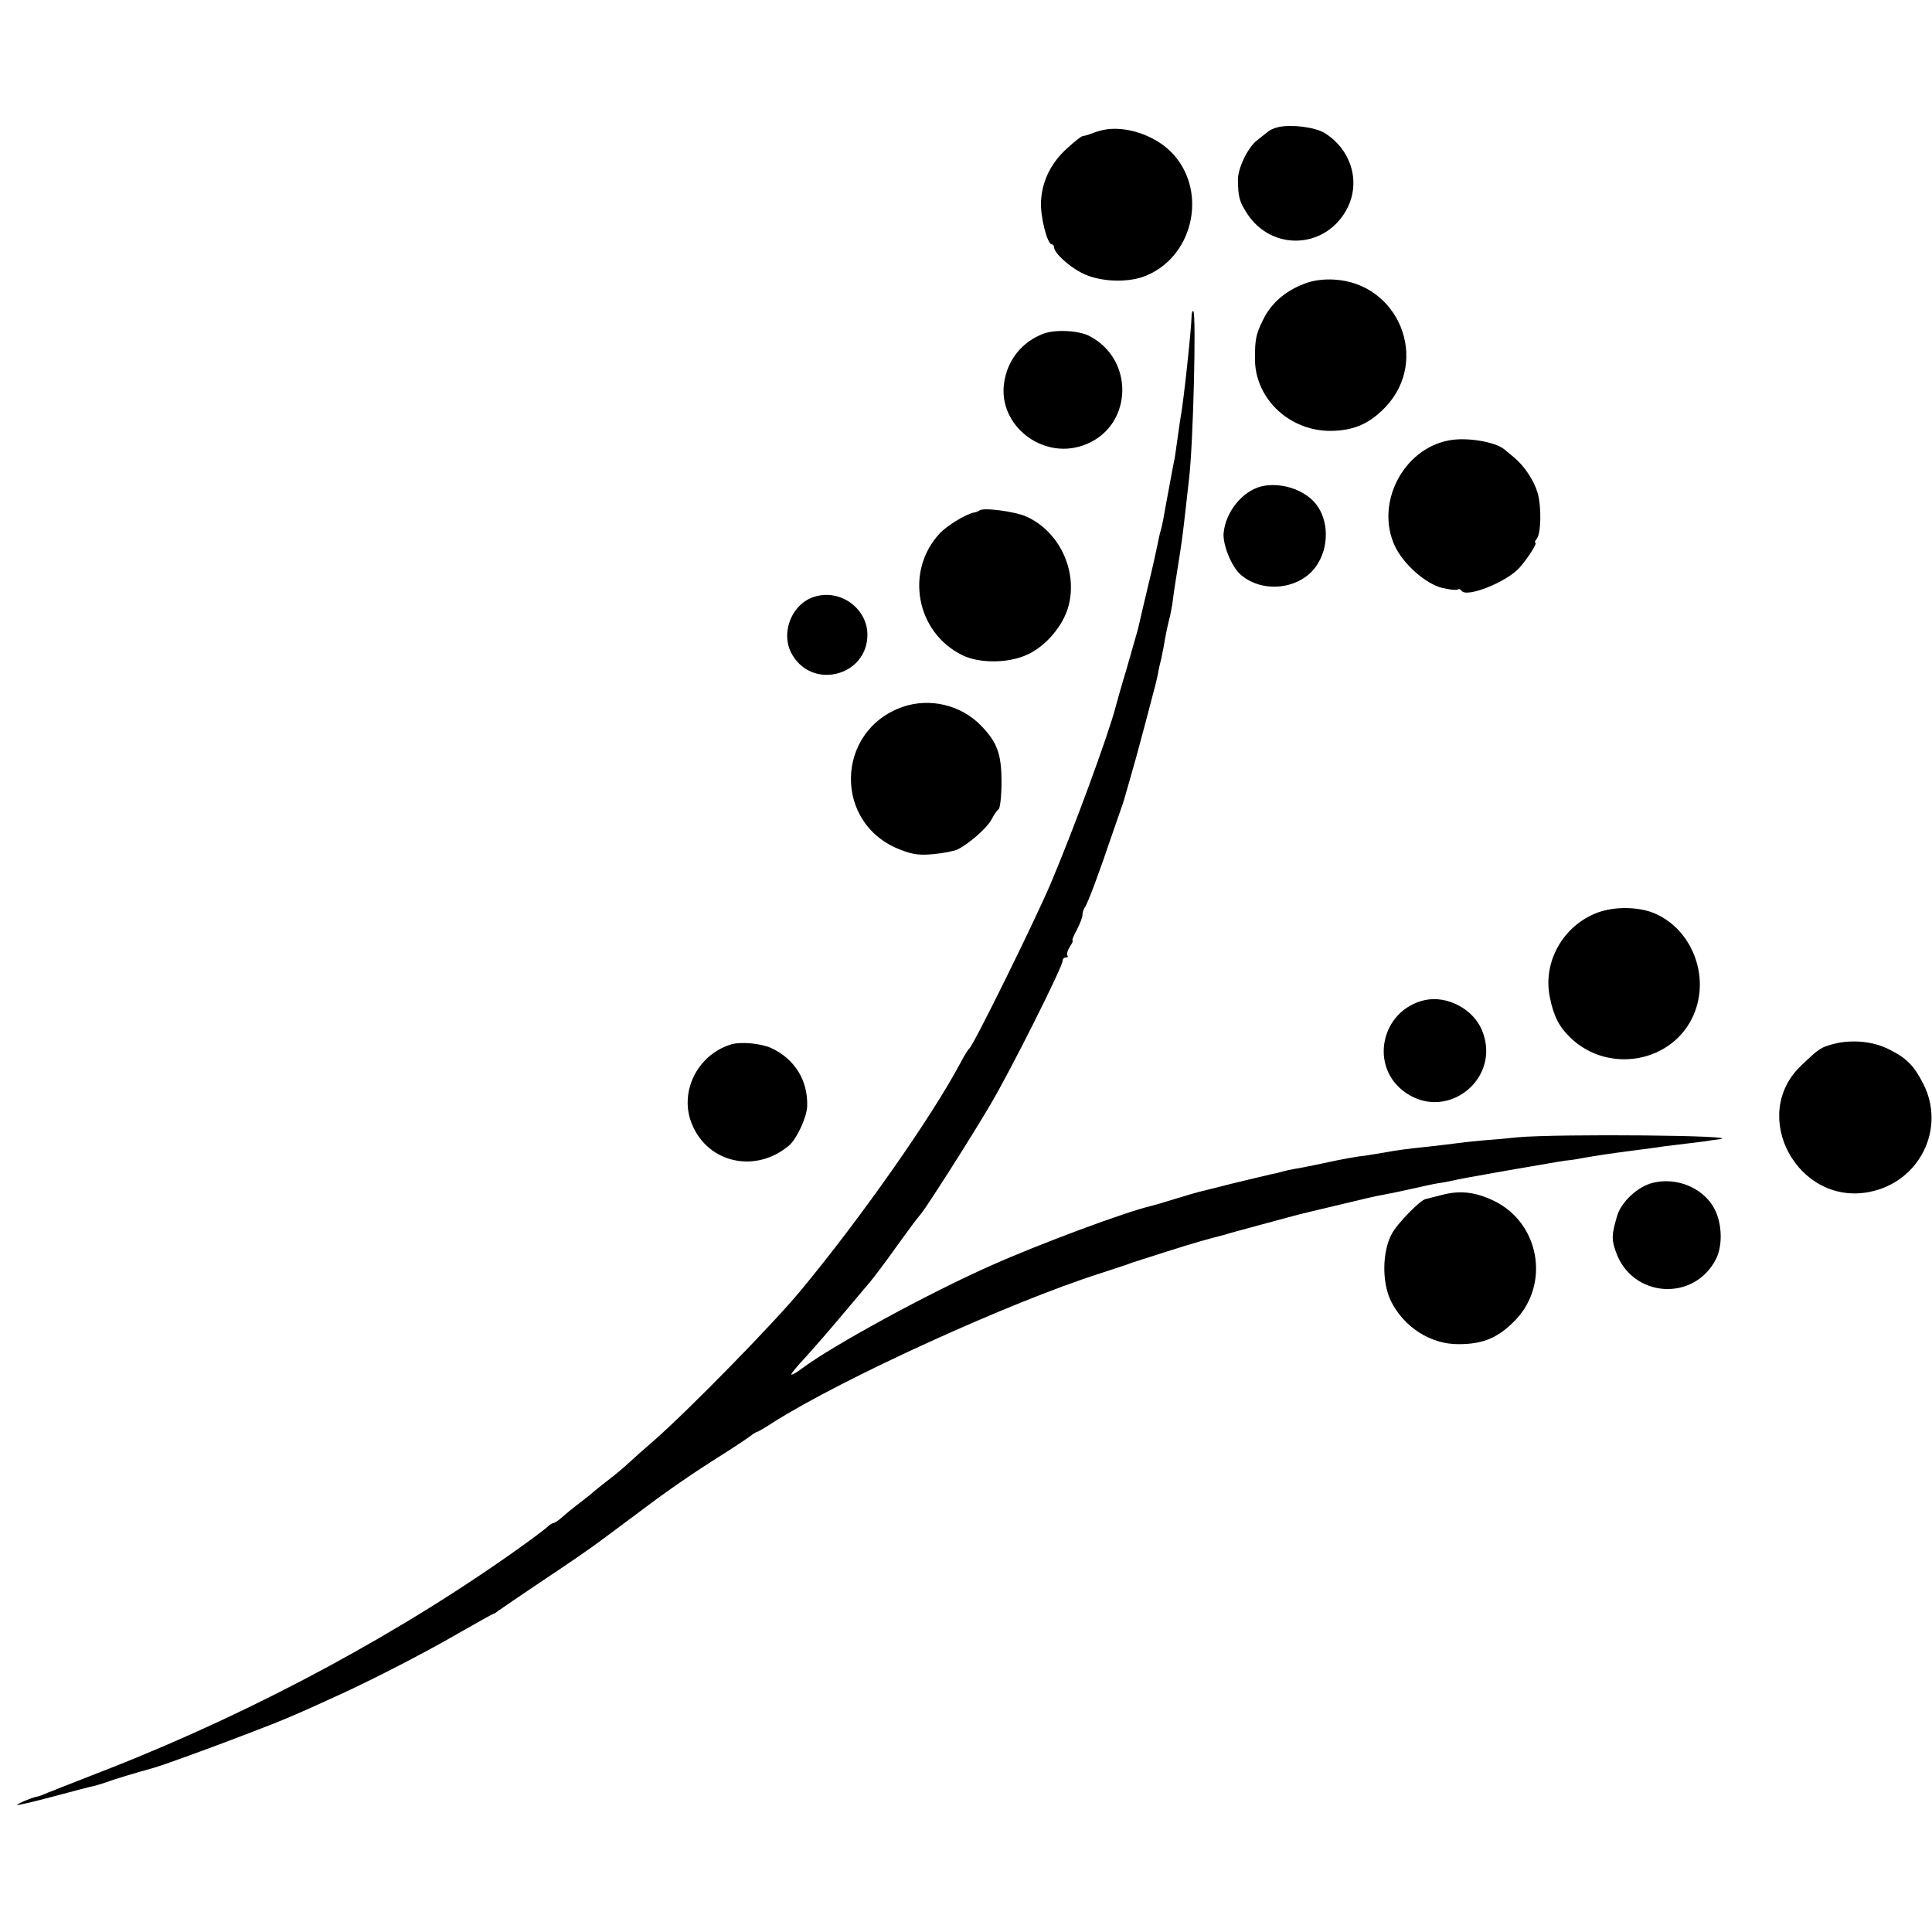 <?xml version="1.0" standalone="no"?>
<!DOCTYPE svg PUBLIC "-//W3C//DTD SVG 20010904//EN"
 "http://www.w3.org/TR/2001/REC-SVG-20010904/DTD/svg10.dtd">
<svg version="1.0" xmlns="http://www.w3.org/2000/svg"
 width="680pt" height="680pt" viewBox="0 0 680 680"
 preserveAspectRatio="xMidYMid meet">
<g transform="translate(0,680) scale(0.1,-0.1)"
fill="#000000" stroke="none">
<path d="M4501 6353 c-13 -3 -29 -9 -35 -14 -6 -5 -25 -20 -43 -34 -32 -26
-66 -97 -66 -138 1 -61 5 -77 34 -121 85 -128 267 -123 345 10 56 95 24 215
-74 276 -33 20 -114 31 -161 21z"/>
<path d="M3885 6343 c-11 -2 -27 -7 -35 -10 -18 -7 -27 -10 -39 -12 -5 0 -30
-20 -55 -43 -56 -50 -88 -114 -92 -186 -3 -54 22 -152 38 -152 4 0 8 -5 8 -10
0 -20 51 -67 98 -91 63 -32 165 -36 229 -8 170 73 214 308 82 437 -60 58 -159
90 -234 75z"/>
<path d="M4590 5801 c-68 -26 -118 -70 -146 -130 -23 -47 -27 -65 -27 -132 -1
-147 130 -265 284 -255 72 4 124 29 176 84 156 165 46 436 -182 448 -39 2 -75
-3 -105 -15z"/>
<path d="M4194 5687 c-1 -48 -28 -299 -38 -352 -2 -11 -7 -45 -11 -75 -4 -30
-9 -62 -10 -70 -2 -8 -11 -55 -20 -105 -9 -49 -19 -101 -21 -115 -3 -14 -7
-33 -10 -42 -3 -10 -7 -30 -10 -45 -3 -16 -18 -84 -35 -153 -16 -69 -32 -134
-34 -145 -3 -11 -21 -74 -40 -140 -20 -66 -37 -127 -39 -135 -24 -94 -147
-429 -228 -620 -57 -134 -271 -568 -286 -580 -4 -3 -18 -25 -31 -50 -103 -194
-354 -551 -565 -805 -99 -119 -393 -419 -514 -525 -35 -30 -75 -66 -90 -80
-15 -14 -47 -41 -72 -60 -25 -19 -47 -37 -50 -40 -3 -3 -25 -21 -50 -40 -25
-19 -54 -43 -64 -52 -11 -10 -23 -18 -27 -18 -4 0 -14 -6 -21 -13 -7 -7 -44
-35 -83 -63 -422 -304 -938 -583 -1456 -787 -90 -35 -173 -68 -184 -72 -11 -5
-22 -9 -25 -10 -3 -1 -13 -5 -22 -9 -9 -4 -22 -9 -30 -10 -19 -4 -68 -25 -68
-29 0 -2 57 11 128 30 70 19 136 36 147 38 11 3 31 9 45 14 20 8 110 35 155
47 31 8 207 72 334 121 137 52 175 69 341 145 116 54 280 138 403 209 66 38
122 69 124 69 2 0 9 4 16 10 7 5 80 55 162 110 83 55 176 119 207 143 31 23
93 69 137 102 97 73 178 129 291 200 47 30 90 59 97 65 7 5 15 10 17 10 3 0
29 15 58 34 243 154 835 424 1153 525 39 13 77 25 85 28 8 3 20 7 25 9 6 2 62
20 125 40 101 32 138 42 200 58 8 3 67 19 130 36 63 17 122 33 130 35 8 2 65
16 125 30 121 29 136 33 180 41 17 3 59 12 95 20 36 8 76 17 90 19 14 2 36 6
50 9 30 7 52 11 200 37 63 11 129 22 145 25 17 3 41 7 55 9 14 1 41 5 60 9 58
10 91 15 175 26 44 6 94 12 110 15 17 2 57 7 90 11 33 4 67 8 75 10 8 1 22 3
30 4 107 14 -568 20 -710 7 -25 -3 -80 -8 -122 -11 -43 -4 -88 -9 -100 -11
-13 -2 -50 -6 -83 -10 -80 -8 -123 -14 -165 -22 -19 -3 -44 -7 -55 -9 -37 -4
-99 -15 -165 -30 -36 -7 -77 -16 -93 -18 -15 -3 -35 -7 -45 -10 -9 -3 -28 -7
-42 -10 -14 -3 -72 -17 -130 -31 -58 -15 -112 -28 -120 -30 -8 -2 -46 -13 -85
-25 -38 -12 -77 -23 -85 -25 -87 -20 -391 -133 -559 -208 -218 -96 -561 -283
-669 -364 -18 -14 -35 -23 -37 -21 -2 2 21 30 52 63 30 33 89 101 130 150 42
50 85 101 97 115 12 14 51 66 86 115 36 50 69 95 75 102 25 30 35 45 111 163
44 69 111 176 148 239 71 119 256 488 256 509 0 7 5 12 12 12 6 0 8 3 5 7 -4
3 0 17 8 30 9 13 13 23 10 23 -3 0 4 17 15 37 11 21 20 45 20 53 0 9 4 20 8
26 9 10 53 128 97 259 15 44 30 87 33 95 6 17 6 16 27 90 23 81 22 76 55 200
41 154 40 152 46 180 2 14 7 36 11 50 3 14 7 34 9 45 4 27 14 76 20 98 3 10 7
32 10 50 2 18 10 73 18 122 14 85 19 122 31 230 3 25 7 65 10 89 15 124 26
584 15 591 -3 2 -6 -6 -6 -18z"/>
<path d="M3674 5626 c-76 -28 -129 -93 -140 -175 -21 -147 133 -269 277 -219
174 59 188 299 24 385 -37 20 -120 24 -161 9z"/>
<path d="M5100 5250 c-162 -30 -261 -223 -190 -373 30 -63 107 -131 165 -146
25 -6 50 -9 55 -6 5 3 11 1 14 -4 17 -27 163 32 206 83 31 36 62 86 54 86 -4
0 -1 6 5 14 15 18 17 112 3 161 -13 44 -46 94 -83 125 -13 11 -29 24 -35 29
-32 26 -132 43 -194 31z"/>
<path d="M4439 5088 c-66 -17 -124 -88 -132 -162 -5 -40 27 -120 59 -148 77
-68 210 -53 267 30 46 66 44 162 -2 219 -42 51 -124 77 -192 61z"/>
<path d="M3447 5003 c-3 -2 -11 -6 -19 -7 -27 -5 -94 -45 -120 -73 -124 -132
-84 -349 79 -429 61 -30 165 -29 231 3 64 30 123 100 142 167 35 125 -31 266
-148 318 -40 18 -154 33 -165 21z"/>
<path d="M2875 4702 c-87 -20 -133 -132 -85 -209 74 -122 263 -70 263 73 0 89
-89 158 -178 136z"/>
<path d="M3177 4312 c-239 -84 -244 -414 -7 -503 43 -17 68 -20 117 -15 35 3
73 11 85 17 42 22 103 76 118 105 8 16 19 32 25 36 5 4 10 47 10 95 0 99 -15
140 -71 198 -71 74 -181 100 -277 67z"/>
<path d="M5623 3588 c-121 -45 -194 -174 -168 -298 13 -67 34 -106 73 -143
135 -129 361 -86 433 81 59 136 -6 302 -139 358 -56 23 -140 24 -199 2z"/>
<path d="M5015 3280 c-156 -35 -198 -238 -66 -327 149 -101 337 54 267 221
-31 75 -123 123 -201 106z"/>
<path d="M6455 3126 c-46 -12 -52 -16 -115 -76 -186 -176 -12 -496 241 -445
175 35 268 222 189 379 -34 66 -58 91 -122 123 -55 28 -130 35 -193 19z"/>
<path d="M2570 3123 c-118 -38 -181 -170 -134 -281 57 -137 225 -173 342 -73
27 24 61 97 63 137 3 91 -43 166 -126 205 -37 17 -111 24 -145 12z"/>
<path d="M5818 2637 c-54 -13 -113 -68 -127 -119 -19 -66 -19 -80 -4 -123 56
-163 275 -179 353 -26 25 50 21 133 -10 184 -41 68 -130 104 -212 84z"/>
<path d="M5074 2594 c-27 -7 -52 -13 -55 -14 -18 -1 -103 -88 -121 -124 -33
-62 -34 -167 -4 -232 45 -94 141 -156 240 -155 87 0 140 23 200 85 123 129 84
343 -77 420 -65 31 -119 37 -183 20z"/>
</g>
</svg>
